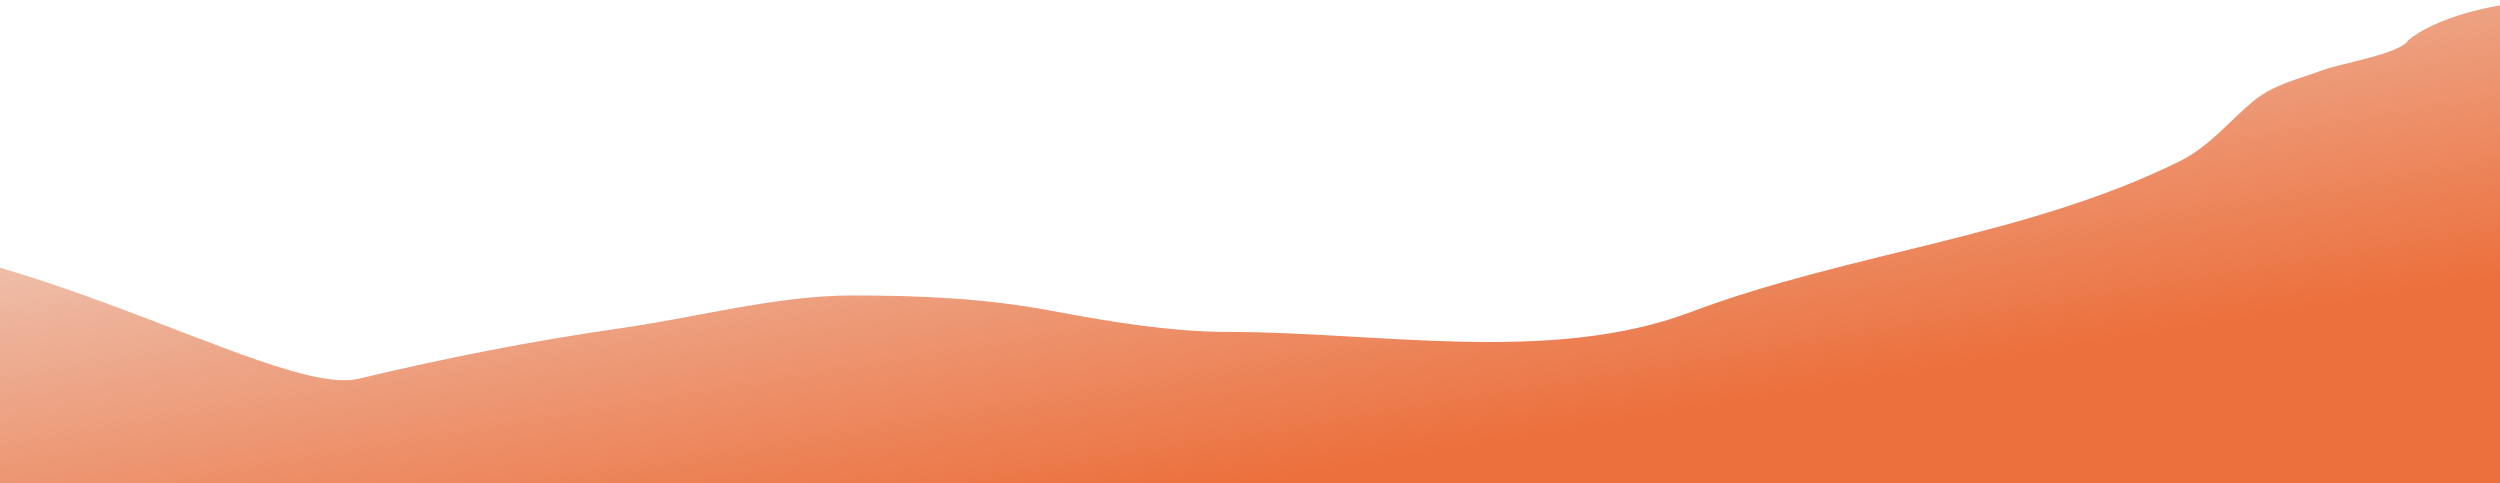 <svg xmlns="http://www.w3.org/2000/svg" width="1920" height="371" viewBox="0 0 1920 371" fill="none"><path d="M478.363 251.819C409.46 261.696 342.247 274.809 275.132 290.953C207.956 305.962 -15.964 156.875 -206.886 180.889C-397.807 204.903 -496.804 239.812 -624.085 239.812C-725.909 239.812 -903.789 273.906 -980 290.953V371H275.132H1849.65H2895V77.94C2788.93 32.136 2536.73 53.926 2444.8 77.94L2441.04 78.923C2349.62 102.827 2231.29 133.764 2131.31 53.926C2029.96 -27.01 1888.54 -1.217 1849.65 30.802C1843.35 41.495 1798.05 48.491 1783.65 53.926C1765.17 60.9 1746.37 64.549 1730.22 77.94C1711.79 93.229 1696.87 112.507 1674.18 123.745C1556.71 181.921 1419.69 193.929 1298.09 239.812C1191.57 280.009 1057.39 254.932 944.536 254.932C899.344 254.932 853.046 247.257 808.875 238.923C756.824 229.103 707.729 226.916 654.356 226.916C597.078 226.916 534.947 243.709 478.363 251.819Z" fill="url(#paint0_linear_1138_467)"></path><defs><linearGradient id="paint0_linear_1138_467" x1="1124.15" y1="-18.983" x2="1182.33" y2="333.629" gradientUnits="userSpaceOnUse"><stop stop-color="#EEC7B6"></stop><stop offset="1" stop-color="#EC703D"></stop></linearGradient></defs></svg>
